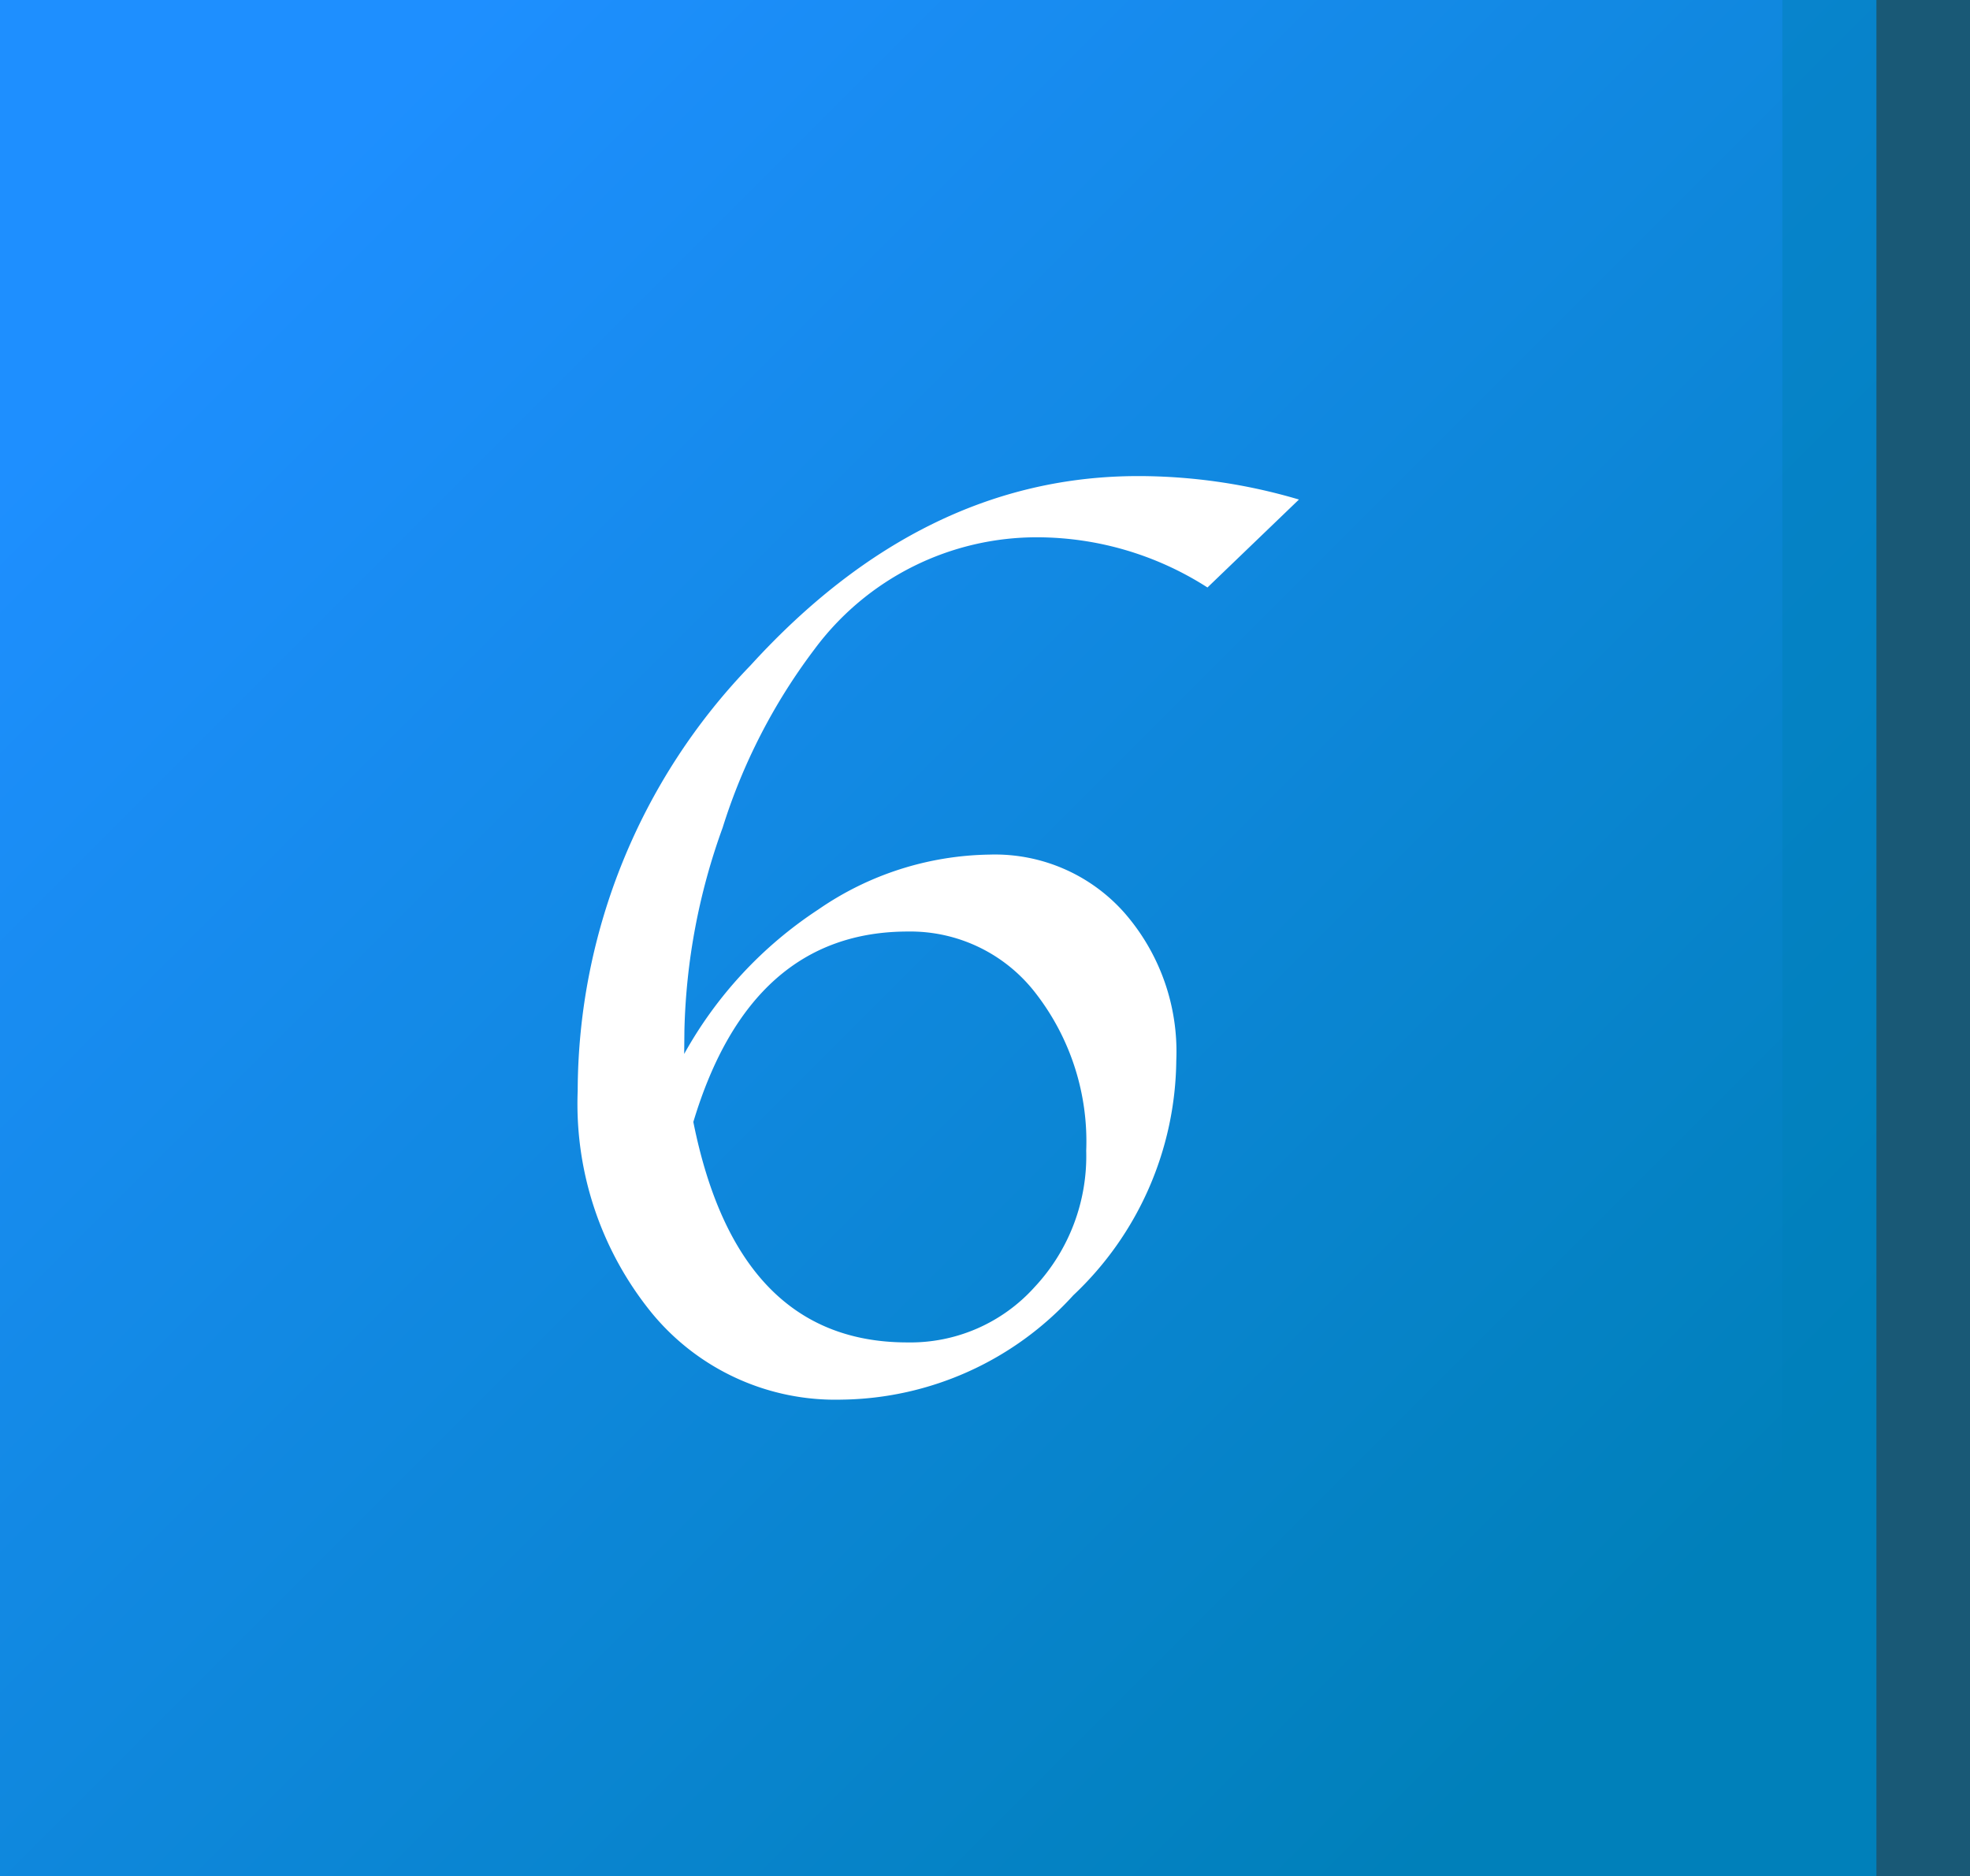 <svg xmlns="http://www.w3.org/2000/svg" xmlns:xlink="http://www.w3.org/1999/xlink" viewBox="0 0 83.99 80"><rect x="0" y="0" width="83.99" height="80" fill="#333333" stroke="none"/><defs><style>.cls-1{fill:url(#名称未設定グラデーション_24);}.cls-2{fill:#0080ba;opacity:0.5;}.cls-3{fill:#fff;}</style><linearGradient id="名称未設定グラデーション_24" x1="10.05" y1="10.05" x2="70.13" y2="70.13" gradientUnits="userSpaceOnUse"><stop offset="0" stop-color="#1e8fff"/><stop offset="1" stop-color="#0080ba"/></linearGradient></defs><title>6</title><g id="レイヤー_2" data-name="レイヤー 2"><g id="A6"><rect class="cls-1" width="80" height="80"/><rect class="cls-2" x="75.99" width="8" height="80"/><path class="cls-3" d="M29.17,44.94a17.53,17.53,0,0,1,5.72-6.16,13.16,13.16,0,0,1,7.29-2.34,7.37,7.37,0,0,1,5.74,2.46,9,9,0,0,1,2.23,6.33,13.93,13.93,0,0,1-4.39,10,13.56,13.56,0,0,1-9.88,4.45A10.13,10.13,0,0,1,27.8,56a14.13,14.13,0,0,1-3.17-9.49A26.2,26.2,0,0,1,32,28.37q7.35-8.07,16.52-8.07a24.17,24.17,0,0,1,6.86,1l-3.9,3.75a13.48,13.48,0,0,0-7.21-2.14,11.8,11.8,0,0,0-9.55,4.78,24.94,24.94,0,0,0-3.91,7.6,27.12,27.12,0,0,0-1.63,8.63Zm.39,2.9q1.88,9.4,9.12,9.4a7.12,7.12,0,0,0,5.43-2.36,8.18,8.18,0,0,0,2.2-5.81,10.31,10.31,0,0,0-2.14-6.7,6.74,6.74,0,0,0-5.46-2.65Q32,39.72,29.56,47.84Z"/></g></g></svg>